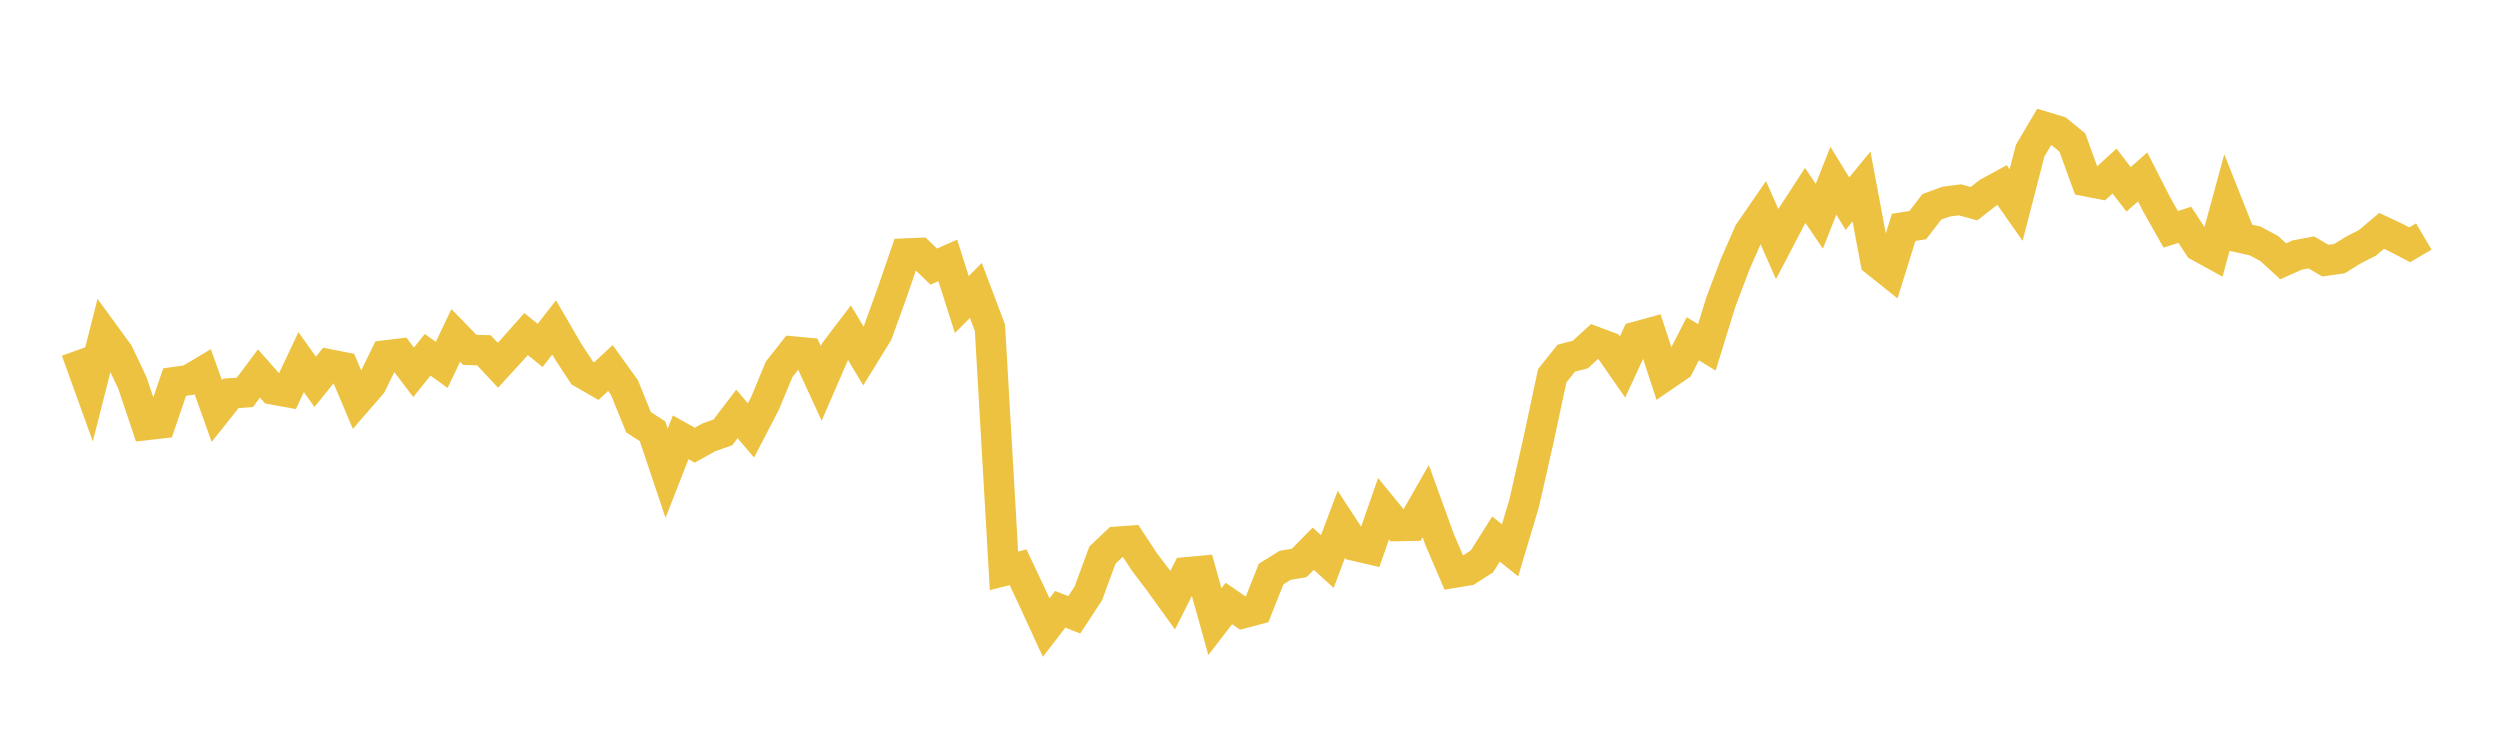 <svg width="164" height="48" xmlns="http://www.w3.org/2000/svg" xmlns:xlink="http://www.w3.org/1999/xlink"><path fill="none" stroke="rgb(237,194,64)" stroke-width="2" d="M5,22.995L5.922,25.548L6.844,21.913L7.766,23.177L8.689,25.13L9.611,27.878L10.533,27.773L11.455,25.067L12.377,24.934L13.299,24.385L14.222,26.961L15.144,25.803L16.066,25.736L16.988,24.501L17.91,25.544L18.832,25.714L19.754,23.756L20.677,25.047L21.599,23.906L22.521,24.091L23.443,26.269L24.365,25.205L25.287,23.319L26.21,23.208L27.132,24.422L28.054,23.272L28.976,23.938L29.898,22.002L30.82,22.951L31.743,22.977L32.665,23.963L33.587,22.955L34.509,21.915L35.431,22.66L36.353,21.48L37.275,23.065L38.198,24.474L39.12,25.002L40.042,24.142L40.964,25.424L41.886,27.696L42.808,28.295L43.731,31.044L44.653,28.686L45.575,29.204L46.497,28.692L47.419,28.365L48.341,27.155L49.263,28.236L50.186,26.459L51.108,24.233L52.03,23.062L52.952,23.148L53.874,25.15L54.796,23.028L55.719,21.815L56.641,23.356L57.563,21.857L58.485,19.314L59.407,16.634L60.329,16.596L61.251,17.488L62.174,17.085L63.096,19.977L64.018,19.054L64.94,21.501L65.862,37.446L66.784,37.212L67.707,39.167L68.629,41.168L69.551,39.972L70.473,40.331L71.395,38.925L72.317,36.418L73.24,35.542L74.162,35.476L75.084,36.879L76.006,38.093L76.928,39.372L77.85,37.543L78.772,37.457L79.695,40.78L80.617,39.588L81.539,40.224L82.461,39.981L83.383,37.66L84.305,37.086L85.228,36.929L86.15,35.995L87.072,36.835L87.994,34.393L88.916,35.806L89.838,36.02L90.76,33.375L91.683,34.506L92.605,34.489L93.527,32.877L94.449,35.418L95.371,37.568L96.293,37.416L97.216,36.826L98.138,35.361L99.06,36.101L99.982,33.02L100.904,28.965L101.826,24.65L102.749,23.495L103.671,23.256L104.593,22.408L105.515,22.754L106.437,24.079L107.359,22.085L108.281,21.832L109.204,24.654L110.126,24.023L111.048,22.222L111.97,22.785L112.892,19.802L113.814,17.364L114.737,15.256L115.659,13.92L116.581,16.007L117.503,14.242L118.425,12.824L119.347,14.185L120.269,11.856L121.192,13.359L122.114,12.233L123.036,17.144L123.958,17.88L124.88,14.915L125.802,14.771L126.725,13.57L127.647,13.231L128.569,13.109L129.491,13.363L130.413,12.644L131.335,12.14L132.257,13.452L133.18,9.881L134.102,8.319L135.024,8.595L135.946,9.348L136.868,11.888L137.79,12.065L138.713,11.222L139.635,12.423L140.557,11.605L141.479,13.413L142.401,15.044L143.323,14.748L144.246,16.155L145.168,16.662L146.09,13.274L147.012,15.6L147.934,15.806L148.856,16.298L149.778,17.139L150.701,16.728L151.623,16.559L152.545,17.097L153.467,16.968L154.389,16.397L155.311,15.927L156.234,15.144L157.156,15.578L158.078,16.058L159,15.514"></path></svg>